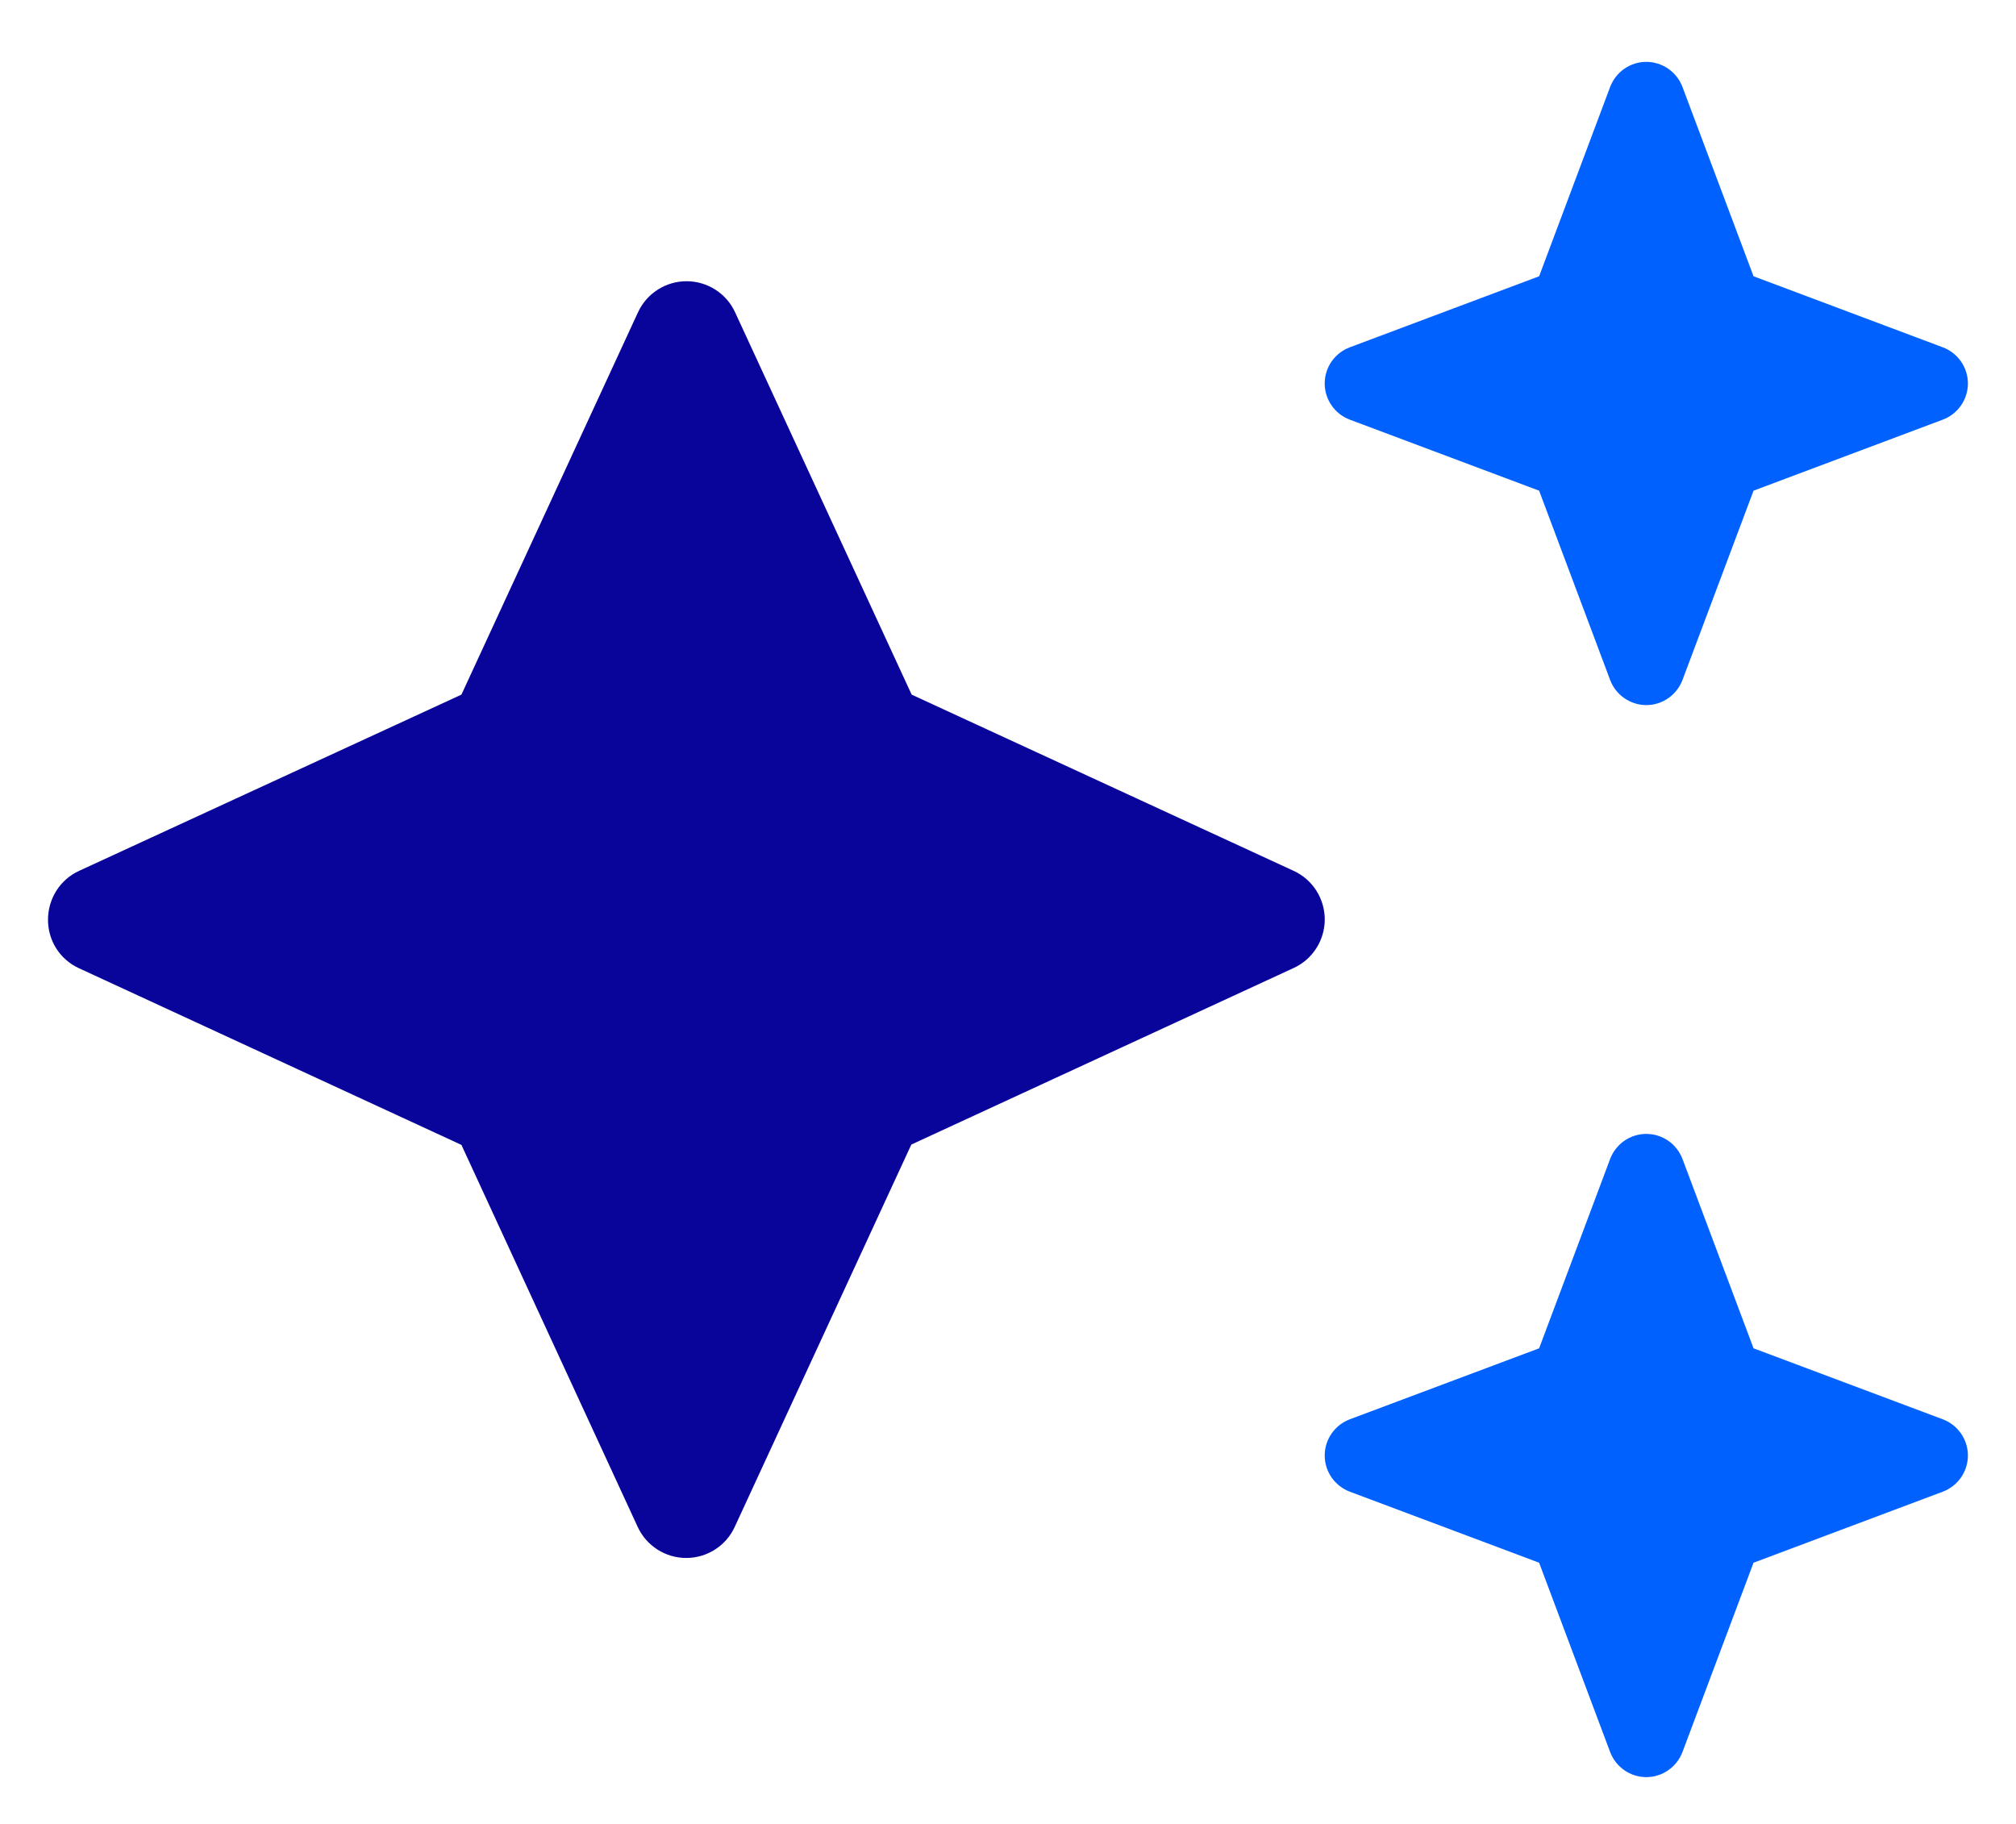<svg width="42" height="38" viewBox="0 0 42 38" fill="none" xmlns="http://www.w3.org/2000/svg">
<g clip-path="url(#clip0_12569_24918)">
<path d="M15.315 6.508C15.134 6.111 14.736 5.859 14.303 5.859C13.87 5.859 13.473 6.111 13.291 6.508L9.613 14.472L1.649 18.143C1.251 18.325 1 18.723 1 19.163C1 19.602 1.251 19.993 1.649 20.174L9.613 23.853L13.284 31.809C13.466 32.207 13.863 32.459 14.296 32.459C14.729 32.459 15.127 32.207 15.308 31.809L18.986 23.846L26.95 20.168C27.348 19.986 27.599 19.588 27.599 19.155C27.599 18.723 27.348 18.325 26.95 18.143L18.993 14.472L15.315 6.508Z" fill="#09049A"/>
<path d="M27.598 7.989C27.598 8.324 27.807 8.625 28.121 8.743L32.065 10.223L33.544 14.166C33.663 14.48 33.963 14.69 34.298 14.69C34.633 14.69 34.933 14.48 35.052 14.166L36.532 10.223L40.475 8.743C40.789 8.625 40.998 8.324 40.998 7.989C40.998 7.654 40.789 7.354 40.475 7.236L36.532 5.756L35.052 1.813C34.933 1.498 34.633 1.289 34.298 1.289C33.963 1.289 33.663 1.498 33.544 1.813L32.065 5.756L28.121 7.236C27.807 7.354 27.598 7.654 27.598 7.989ZM27.598 30.324C27.598 30.659 27.807 30.959 28.121 31.078L32.065 32.558L33.544 36.501C33.663 36.815 33.963 37.025 34.298 37.025C34.633 37.025 34.933 36.815 35.052 36.501L36.532 32.558L40.475 31.078C40.789 30.959 40.998 30.659 40.998 30.324C40.998 29.989 40.789 29.689 40.475 29.57L36.532 28.091L35.052 24.147C34.933 23.833 34.633 23.624 34.298 23.624C33.963 23.624 33.663 23.833 33.544 24.147L32.065 28.091L28.121 29.57C27.807 29.689 27.598 29.989 27.598 30.324Z" fill="#0061FF"/>
</g>
<defs>
<clipPath id="clip0_12569_24918">
<rect width="41.772" height="36.822" fill="white" transform="translate(0.113 0.742)"/>
</clipPath>
</defs>
</svg>
